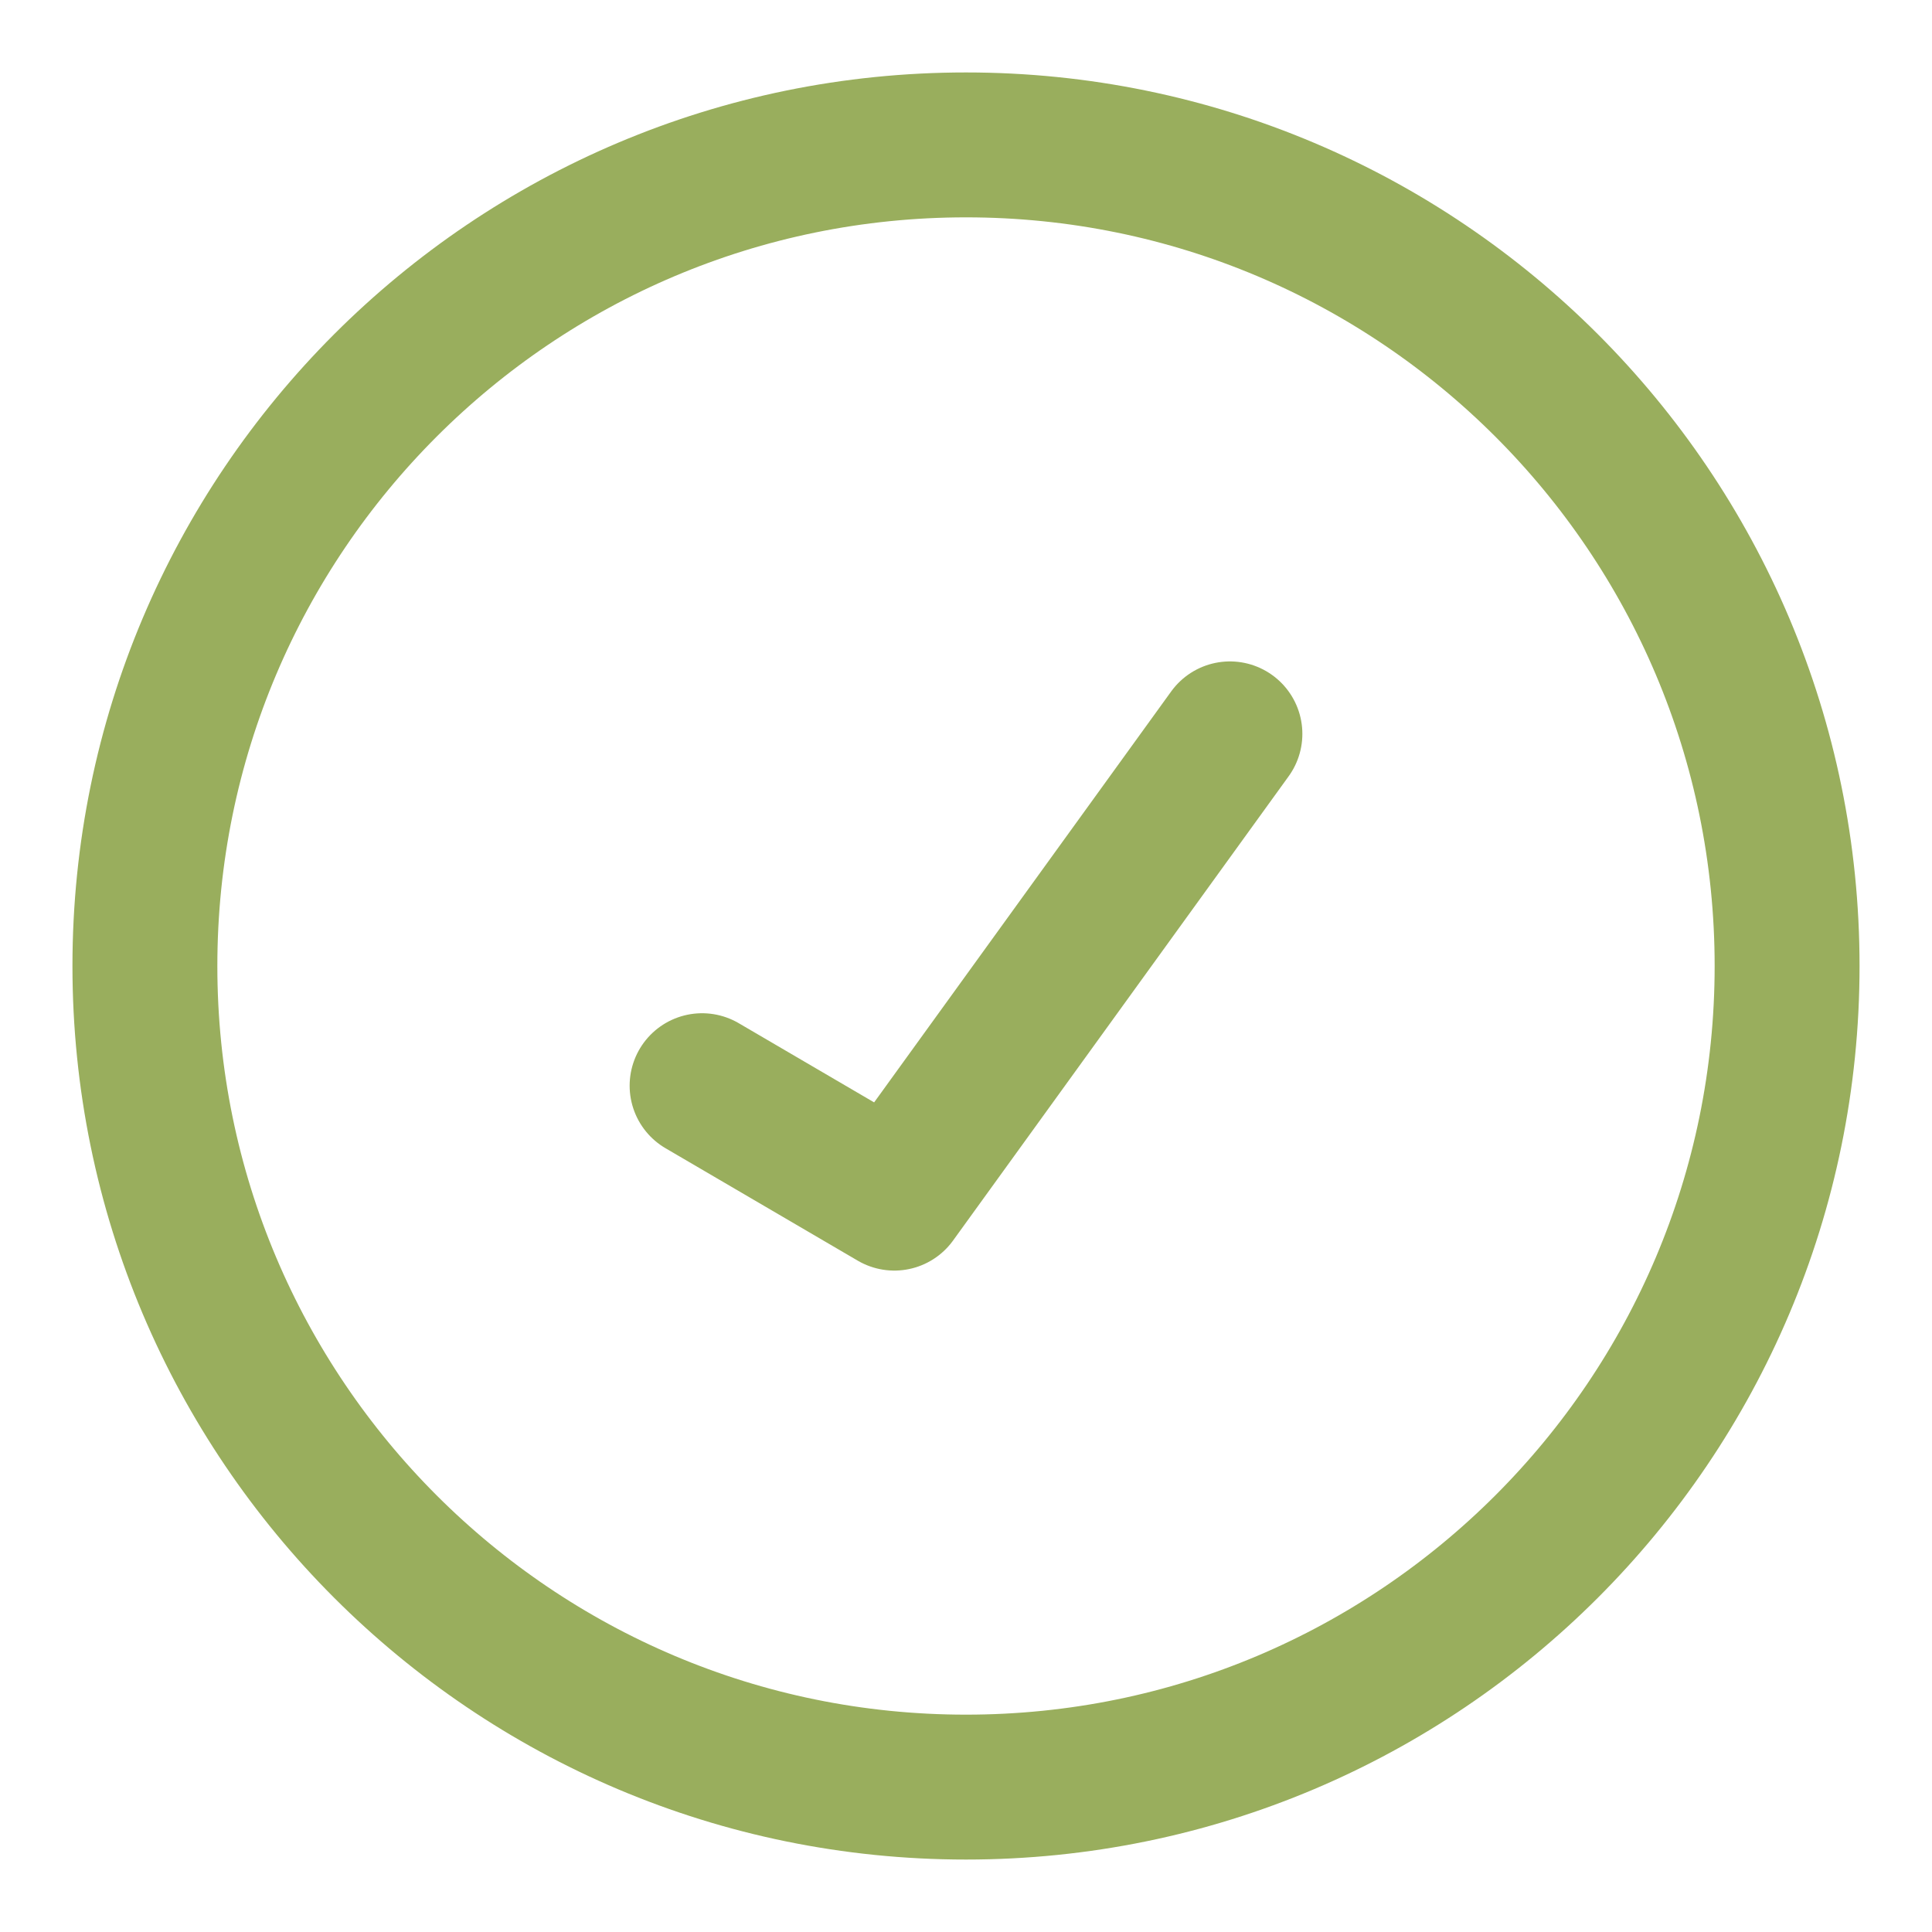 <svg width="20" height="20" viewBox="0 0 20 20" fill="none" xmlns="http://www.w3.org/2000/svg">
<path d="M7.268 11.239L9.258 12.403L12.732 7.597M1.5 10C1.5 5.306 5.306 1.5 10 1.5C14.694 1.5 18.5 5.306 18.5 10C18.5 14.694 14.694 18.5 10 18.5C5.306 18.5 1.5 14.694 1.5 10Z" stroke="#99AE5D" stroke-width="1.5" stroke-linecap="round" stroke-linejoin="round"/>
</svg>
